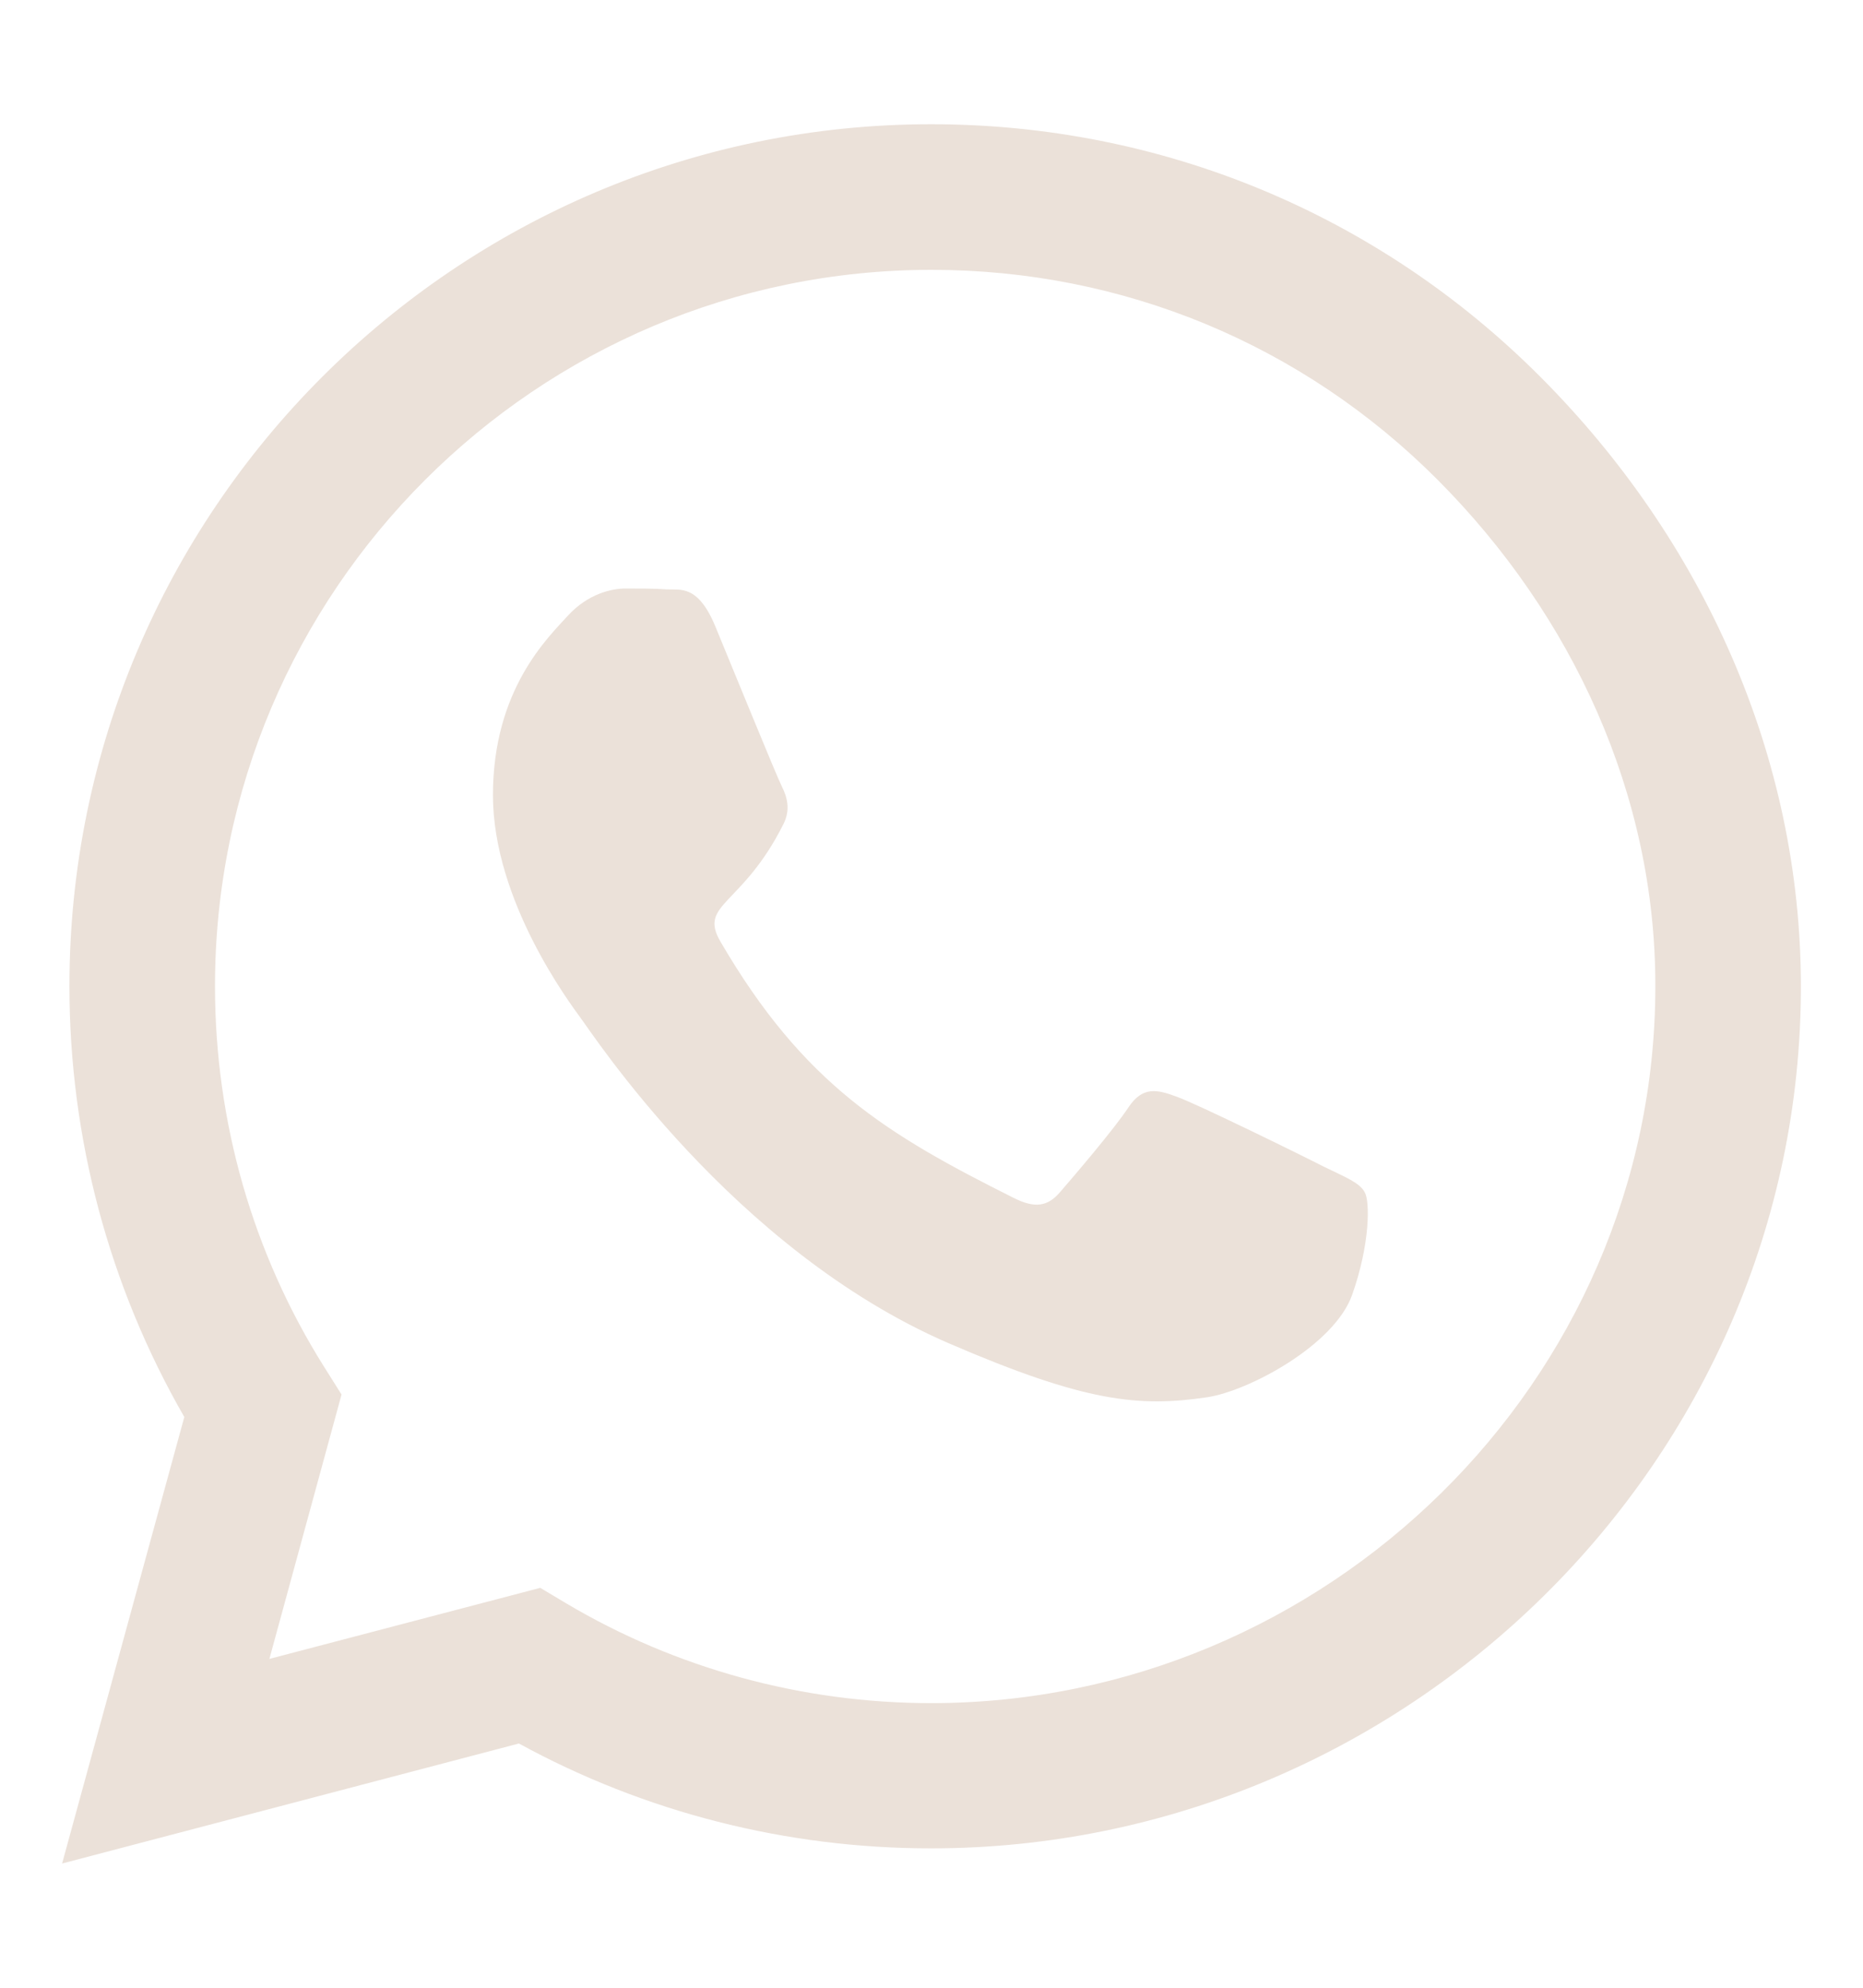 <?xml version="1.0" encoding="UTF-8"?> <svg xmlns="http://www.w3.org/2000/svg" width="15" height="16" viewBox="0 0 15 16" fill="none"><g clip-path="url(#clip0_241_116)"><path d="M12.403 3.034C11.094 1.722 9.35 1 7.497 1C3.672 1 0.559 4.112 0.559 7.938C0.559 9.159 0.878 10.353 1.484 11.406L0.5 15L4.178 14.034C5.191 14.588 6.331 14.878 7.494 14.878H7.497C11.319 14.878 14.5 11.766 14.5 7.941C14.5 6.088 13.713 4.347 12.403 3.034ZM7.497 13.709C6.459 13.709 5.444 13.431 4.559 12.906L4.35 12.781L2.169 13.353L2.75 11.225L2.612 11.006C2.034 10.088 1.731 9.028 1.731 7.938C1.731 4.759 4.319 2.172 7.5 2.172C9.041 2.172 10.488 2.772 11.575 3.862C12.662 4.953 13.331 6.4 13.328 7.941C13.328 11.122 10.675 13.709 7.497 13.709ZM10.659 9.391C10.488 9.303 9.634 8.884 9.475 8.828C9.316 8.769 9.2 8.741 9.084 8.916C8.969 9.091 8.637 9.478 8.534 9.597C8.434 9.713 8.331 9.728 8.159 9.641C7.141 9.131 6.472 8.731 5.8 7.578C5.622 7.272 5.978 7.294 6.309 6.631C6.366 6.516 6.338 6.416 6.294 6.328C6.25 6.241 5.903 5.388 5.759 5.041C5.619 4.703 5.475 4.75 5.369 4.744C5.269 4.737 5.153 4.737 5.037 4.737C4.922 4.737 4.734 4.781 4.575 4.953C4.416 5.128 3.969 5.547 3.969 6.4C3.969 7.253 4.591 8.078 4.675 8.194C4.763 8.309 5.897 10.059 7.638 10.812C8.738 11.287 9.169 11.328 9.719 11.247C10.053 11.197 10.744 10.828 10.887 10.422C11.031 10.016 11.031 9.669 10.988 9.597C10.947 9.519 10.831 9.475 10.659 9.391Z" fill="#EBE1D9"></path></g><defs><clipPath id="clip0_241_116"><rect width="14" height="16" fill="white" transform="translate(0.5)"></rect></clipPath></defs></svg> 